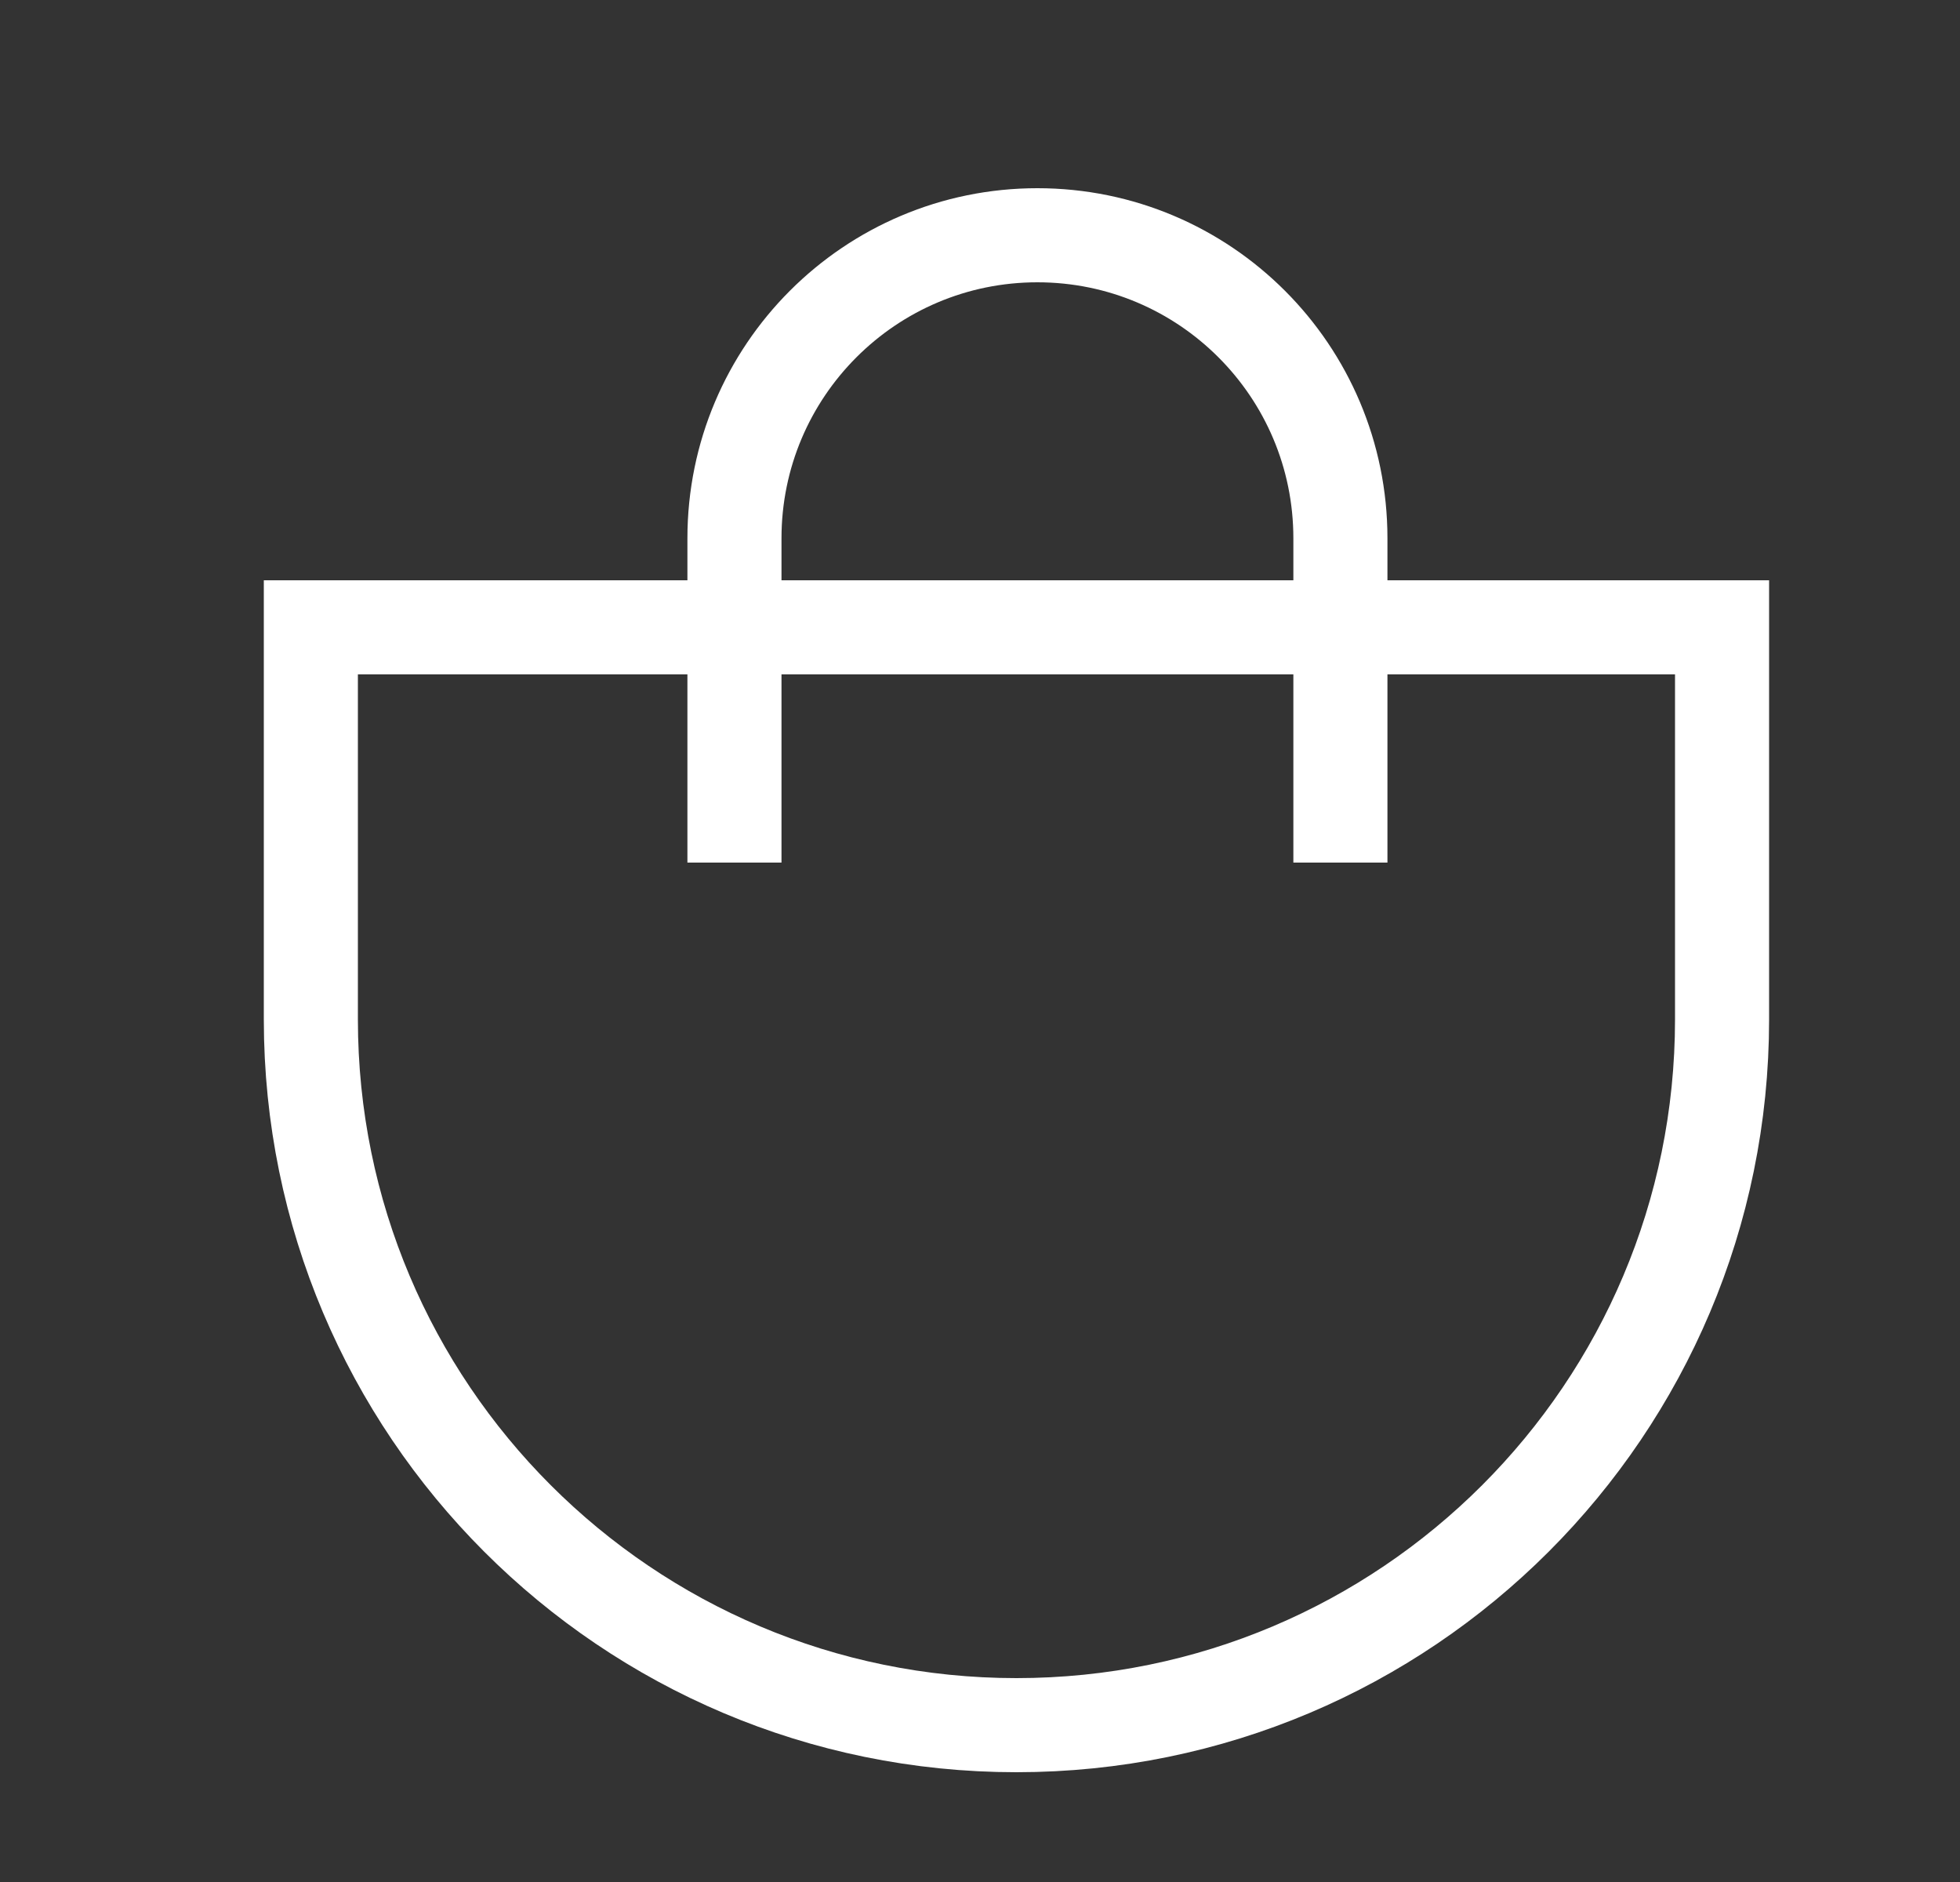<?xml version="1.0" encoding="UTF-8"?> <svg xmlns="http://www.w3.org/2000/svg" width="25" height="24" viewBox="0 0 25 24" fill="none"><rect x="0" y="0" width="25" height="24" fill="#333333" stroke="none"/> <path d="M9.368 8H3.965V13C3.965 17.971 7.994 22 12.965 22V22C17.935 22 21.965 17.971 21.965 13V8H17.097H13.232H9.368ZM9.368 8V6.865C9.368 4.73 11.098 3 13.232 3V3C15.367 3 17.097 4.73 17.097 6.865V11M9.368 8V11" stroke="white" stroke-width="1.2"></path> </svg> 